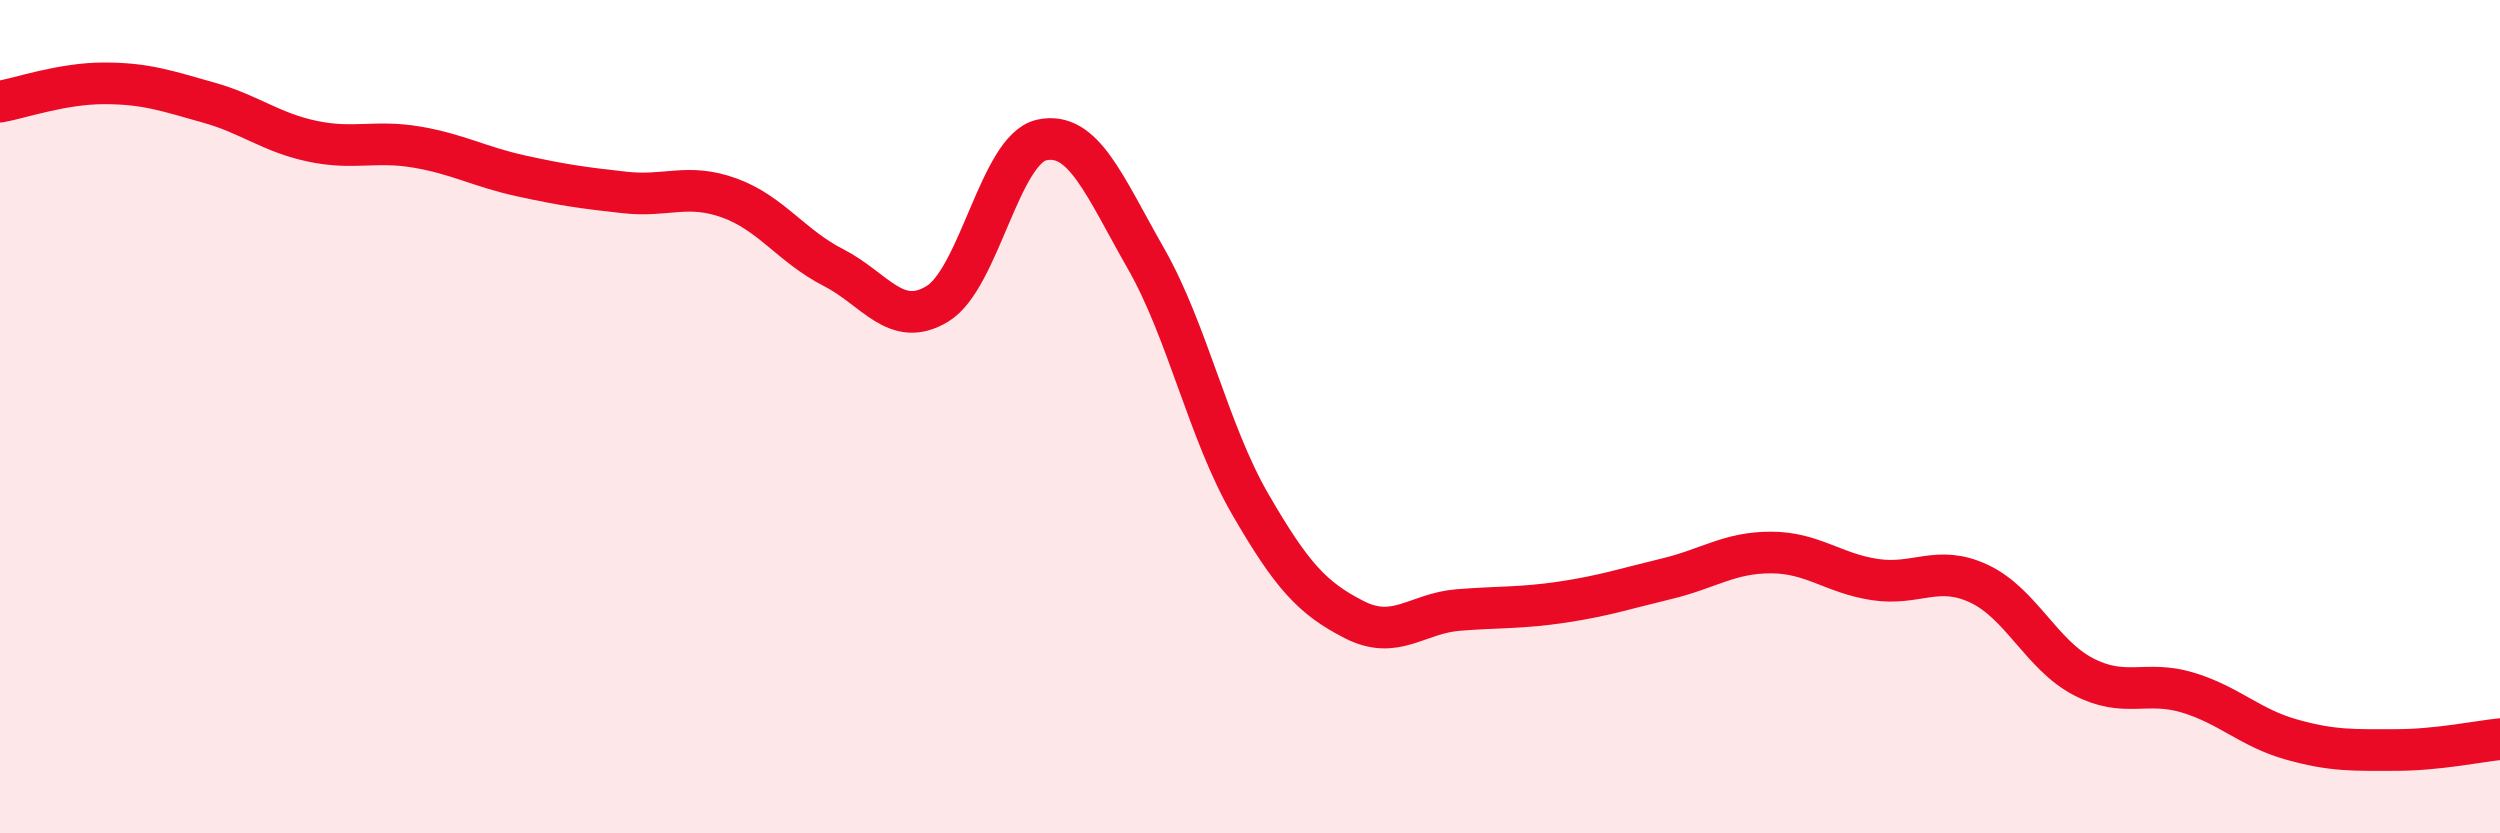 
    <svg width="60" height="20" viewBox="0 0 60 20" xmlns="http://www.w3.org/2000/svg">
      <path
        d="M 0,2.44 C 0.5,2.35 1.5,2 2.5,2 C 3.5,2 4,2.18 5,2.46 C 6,2.74 6.5,3.18 7.5,3.39 C 8.5,3.6 9,3.36 10,3.53 C 11,3.7 11.5,4 12.5,4.22 C 13.5,4.44 14,4.51 15,4.62 C 16,4.73 16.5,4.39 17.5,4.75 C 18.5,5.11 19,5.91 20,6.42 C 21,6.93 21.5,7.9 22.5,7.29 C 23.5,6.68 24,3.58 25,3.36 C 26,3.14 26.5,4.45 27.5,6.2 C 28.5,7.95 29,10.36 30,12.09 C 31,13.82 31.5,14.36 32.5,14.87 C 33.5,15.38 34,14.72 35,14.64 C 36,14.56 36.5,14.6 37.5,14.45 C 38.5,14.3 39,14.13 40,13.89 C 41,13.65 41.5,13.26 42.5,13.26 C 43.5,13.26 44,13.76 45,13.91 C 46,14.06 46.5,13.54 47.5,14.01 C 48.5,14.48 49,15.72 50,16.24 C 51,16.76 51.5,16.32 52.5,16.62 C 53.5,16.92 54,17.47 55,17.75 C 56,18.03 56.5,18 57.5,18 C 58.5,18 59.5,17.79 60,17.74L60 20L0 20Z"
        fill="#EB0A25"
        opacity="0.1"
        stroke-linecap="round"
        stroke-linejoin="round"
      />
      <path
        d="M 0,2.44 C 0.5,2.35 1.5,2 2.5,2 C 3.5,2 4,2.18 5,2.46 C 6,2.74 6.5,3.18 7.5,3.39 C 8.5,3.6 9,3.36 10,3.53 C 11,3.7 11.5,4 12.5,4.22 C 13.5,4.44 14,4.51 15,4.62 C 16,4.73 16.5,4.39 17.5,4.75 C 18.5,5.11 19,5.91 20,6.42 C 21,6.93 21.5,7.9 22.5,7.29 C 23.5,6.68 24,3.58 25,3.36 C 26,3.14 26.5,4.45 27.5,6.2 C 28.5,7.95 29,10.36 30,12.09 C 31,13.82 31.5,14.36 32.5,14.87 C 33.5,15.38 34,14.72 35,14.64 C 36,14.56 36.5,14.6 37.5,14.45 C 38.5,14.3 39,14.13 40,13.89 C 41,13.65 41.5,13.26 42.5,13.26 C 43.5,13.26 44,13.76 45,13.91 C 46,14.06 46.5,13.54 47.5,14.01 C 48.5,14.48 49,15.72 50,16.24 C 51,16.76 51.5,16.32 52.5,16.62 C 53.5,16.92 54,17.47 55,17.75 C 56,18.03 56.5,18 57.5,18 C 58.5,18 59.5,17.79 60,17.74"
        stroke="#EB0A25"
        stroke-width="1"
        fill="none"
        stroke-linecap="round"
        stroke-linejoin="round"
      />
    </svg>
  